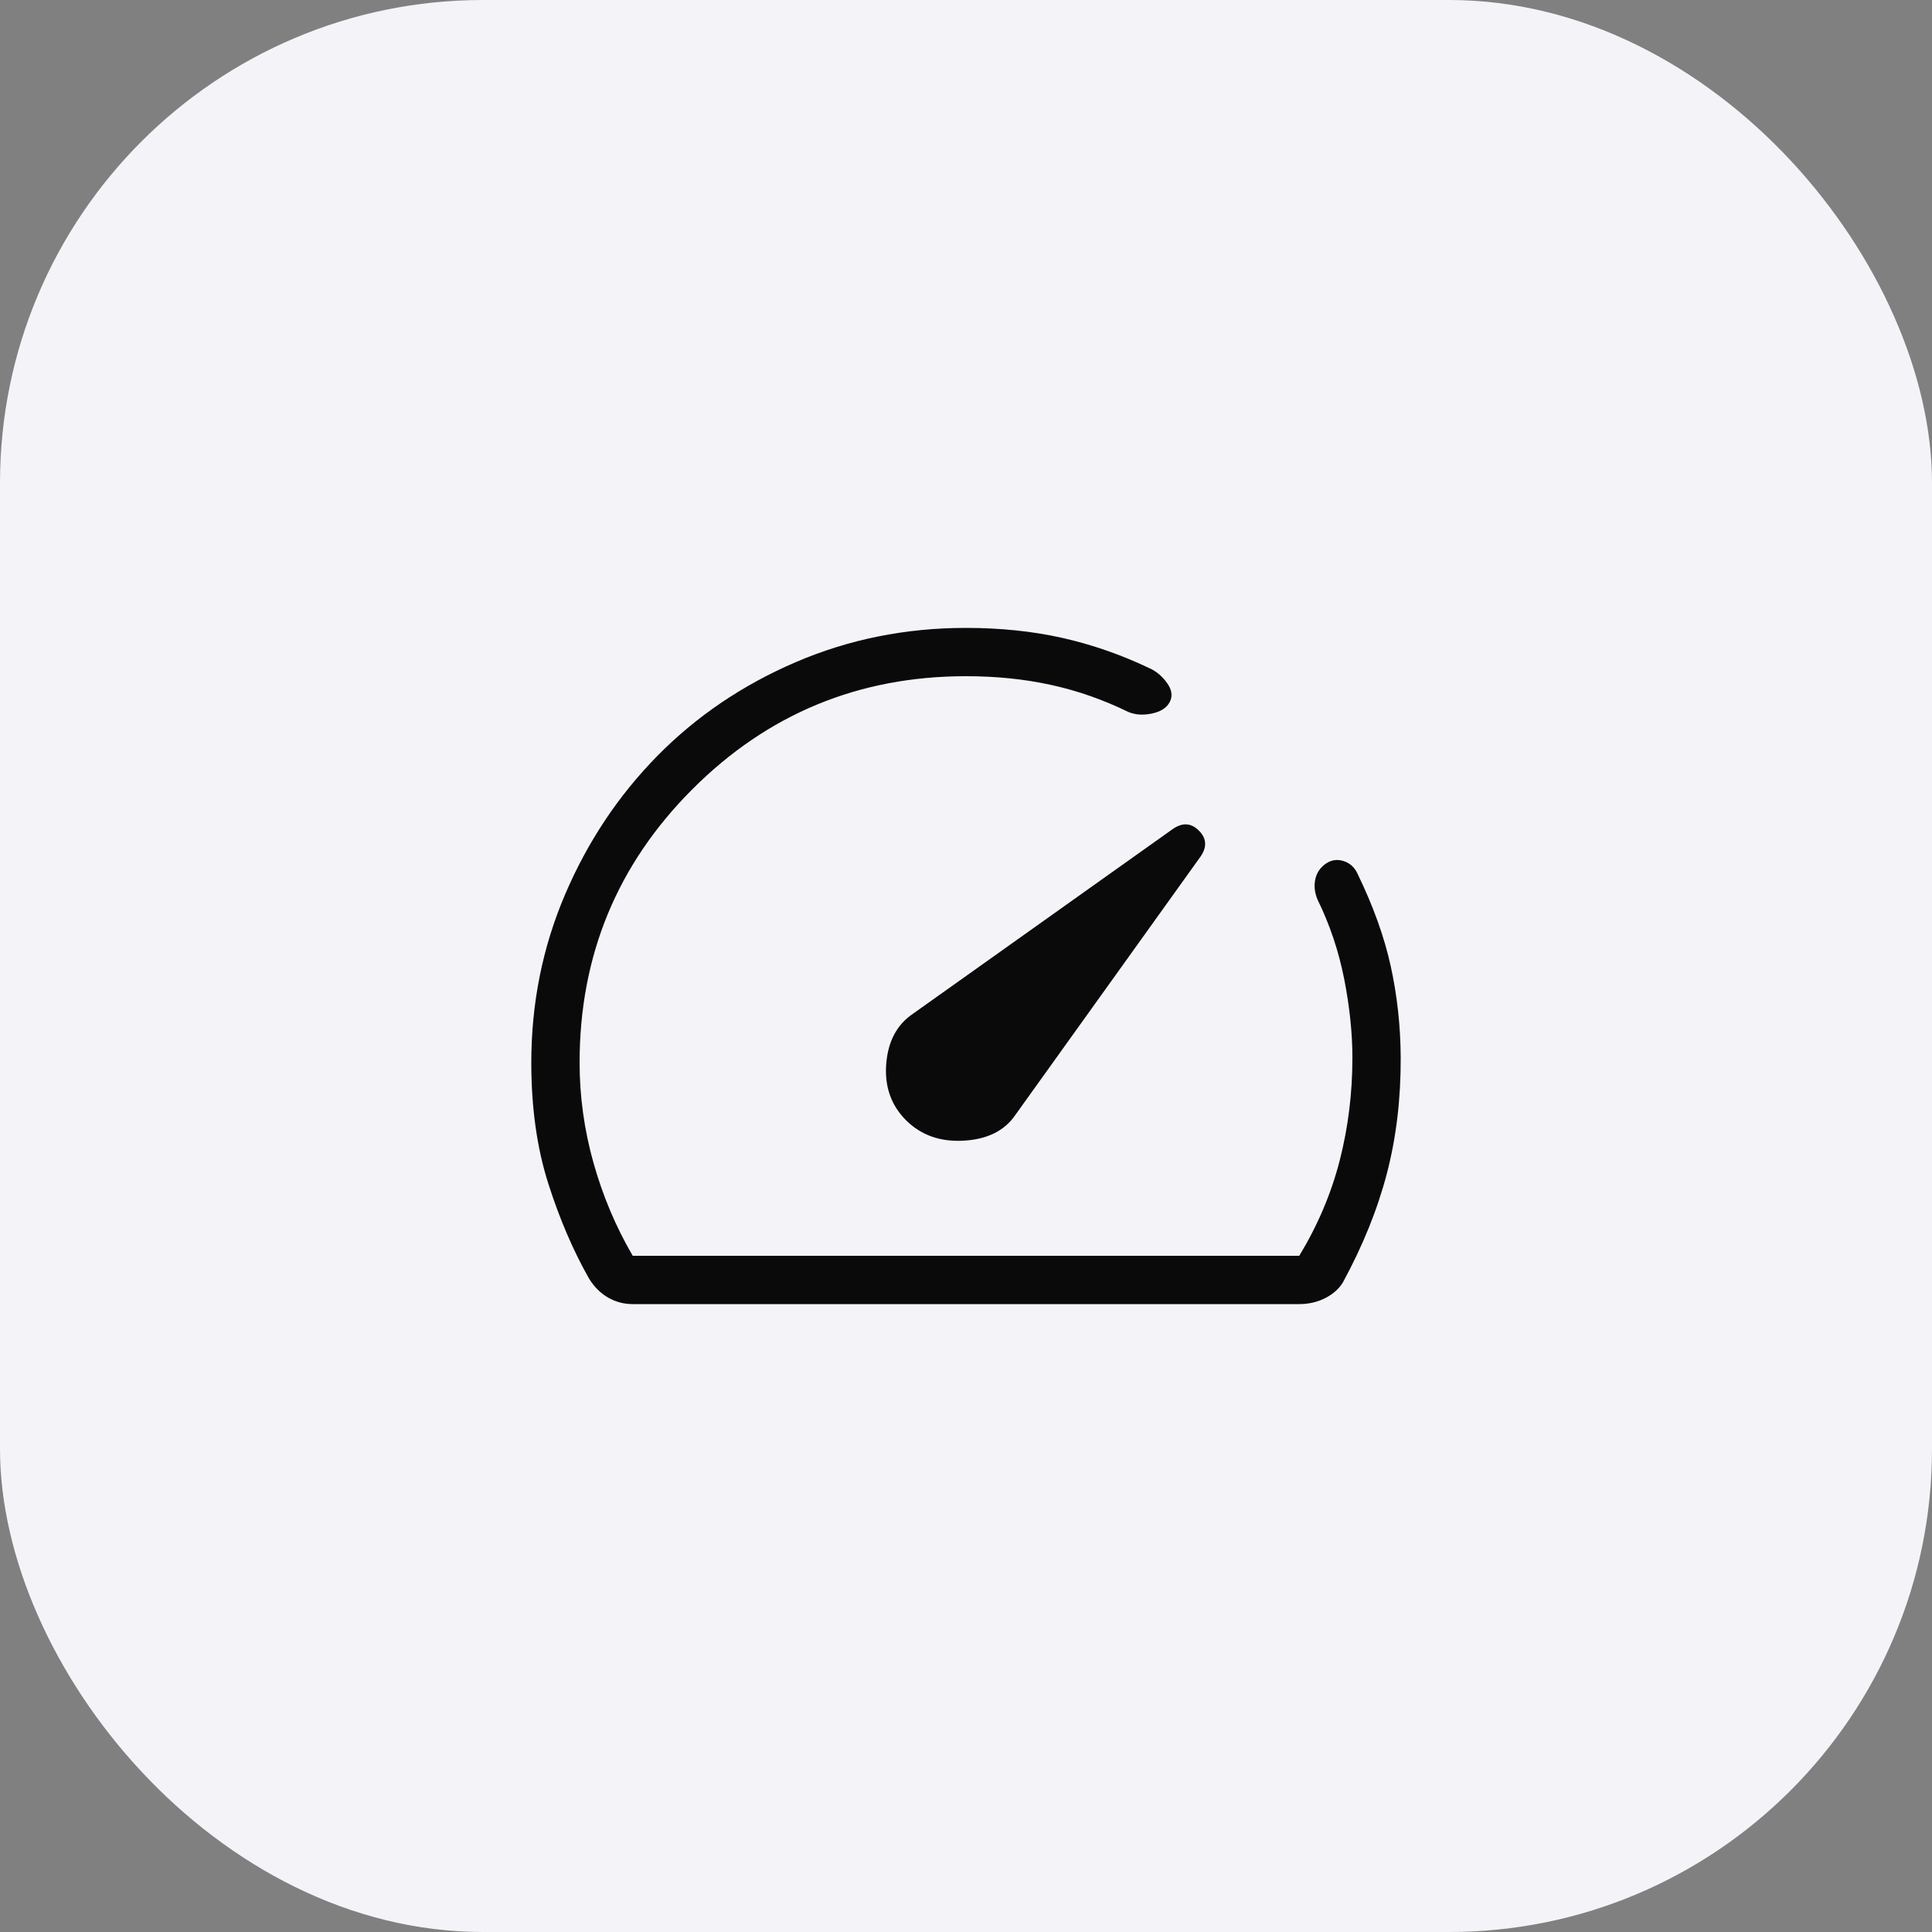 <svg width="64" height="64" viewBox="0 0 64 64" fill="none" xmlns="http://www.w3.org/2000/svg">
<rect x="0" y="0" width="64" height="64" fill="#808080" stroke="none"/>
<rect width="64" height="64" rx="16" fill="#F4F4F8"/>
<path d="M30.012 37.108C30.509 37.604 31.146 37.83 31.923 37.786C32.701 37.742 33.268 37.462 33.625 36.948L39.771 28.373C39.989 28.056 39.971 27.771 39.715 27.515C39.46 27.26 39.174 27.241 38.856 27.458L30.253 33.575C29.717 33.932 29.419 34.486 29.358 35.237C29.298 35.988 29.516 36.611 30.012 37.108ZM32 20.8C33.145 20.8 34.209 20.911 35.194 21.132C36.179 21.354 37.142 21.689 38.083 22.138C38.305 22.237 38.496 22.398 38.658 22.623C38.821 22.848 38.851 23.058 38.751 23.252C38.65 23.447 38.452 23.576 38.157 23.637C37.862 23.698 37.6 23.68 37.373 23.582C36.542 23.177 35.689 22.879 34.814 22.688C33.939 22.496 33.001 22.4 32 22.4C28.453 22.4 25.433 23.647 22.94 26.14C20.447 28.633 19.2 31.653 19.2 35.2C19.2 36.32 19.353 37.427 19.66 38.52C19.967 39.613 20.4 40.64 20.96 41.6H43.04C43.653 40.587 44.1 39.533 44.38 38.44C44.66 37.347 44.8 36.213 44.8 35.04C44.8 34.224 44.709 33.354 44.528 32.431C44.346 31.508 44.053 30.634 43.649 29.809C43.551 29.581 43.524 29.357 43.569 29.135C43.614 28.914 43.733 28.737 43.926 28.605C44.105 28.485 44.298 28.458 44.506 28.523C44.714 28.589 44.868 28.726 44.966 28.935C45.489 30.012 45.858 31.038 46.071 32.011C46.284 32.984 46.394 33.988 46.4 35.022C46.406 36.398 46.253 37.682 45.942 38.874C45.63 40.066 45.145 41.268 44.486 42.48C44.357 42.693 44.162 42.867 43.902 43C43.641 43.133 43.354 43.2 43.04 43.2H20.96C20.667 43.2 20.395 43.128 20.145 42.985C19.895 42.841 19.684 42.632 19.514 42.357C18.985 41.423 18.533 40.371 18.16 39.198C17.787 38.026 17.6 36.693 17.6 35.2C17.6 33.233 17.973 31.376 18.719 29.63C19.465 27.884 20.484 26.355 21.774 25.042C23.065 23.73 24.592 22.695 26.354 21.937C28.116 21.179 29.998 20.8 32 20.8Z" fill="#0A0A0A"/>
</svg>
